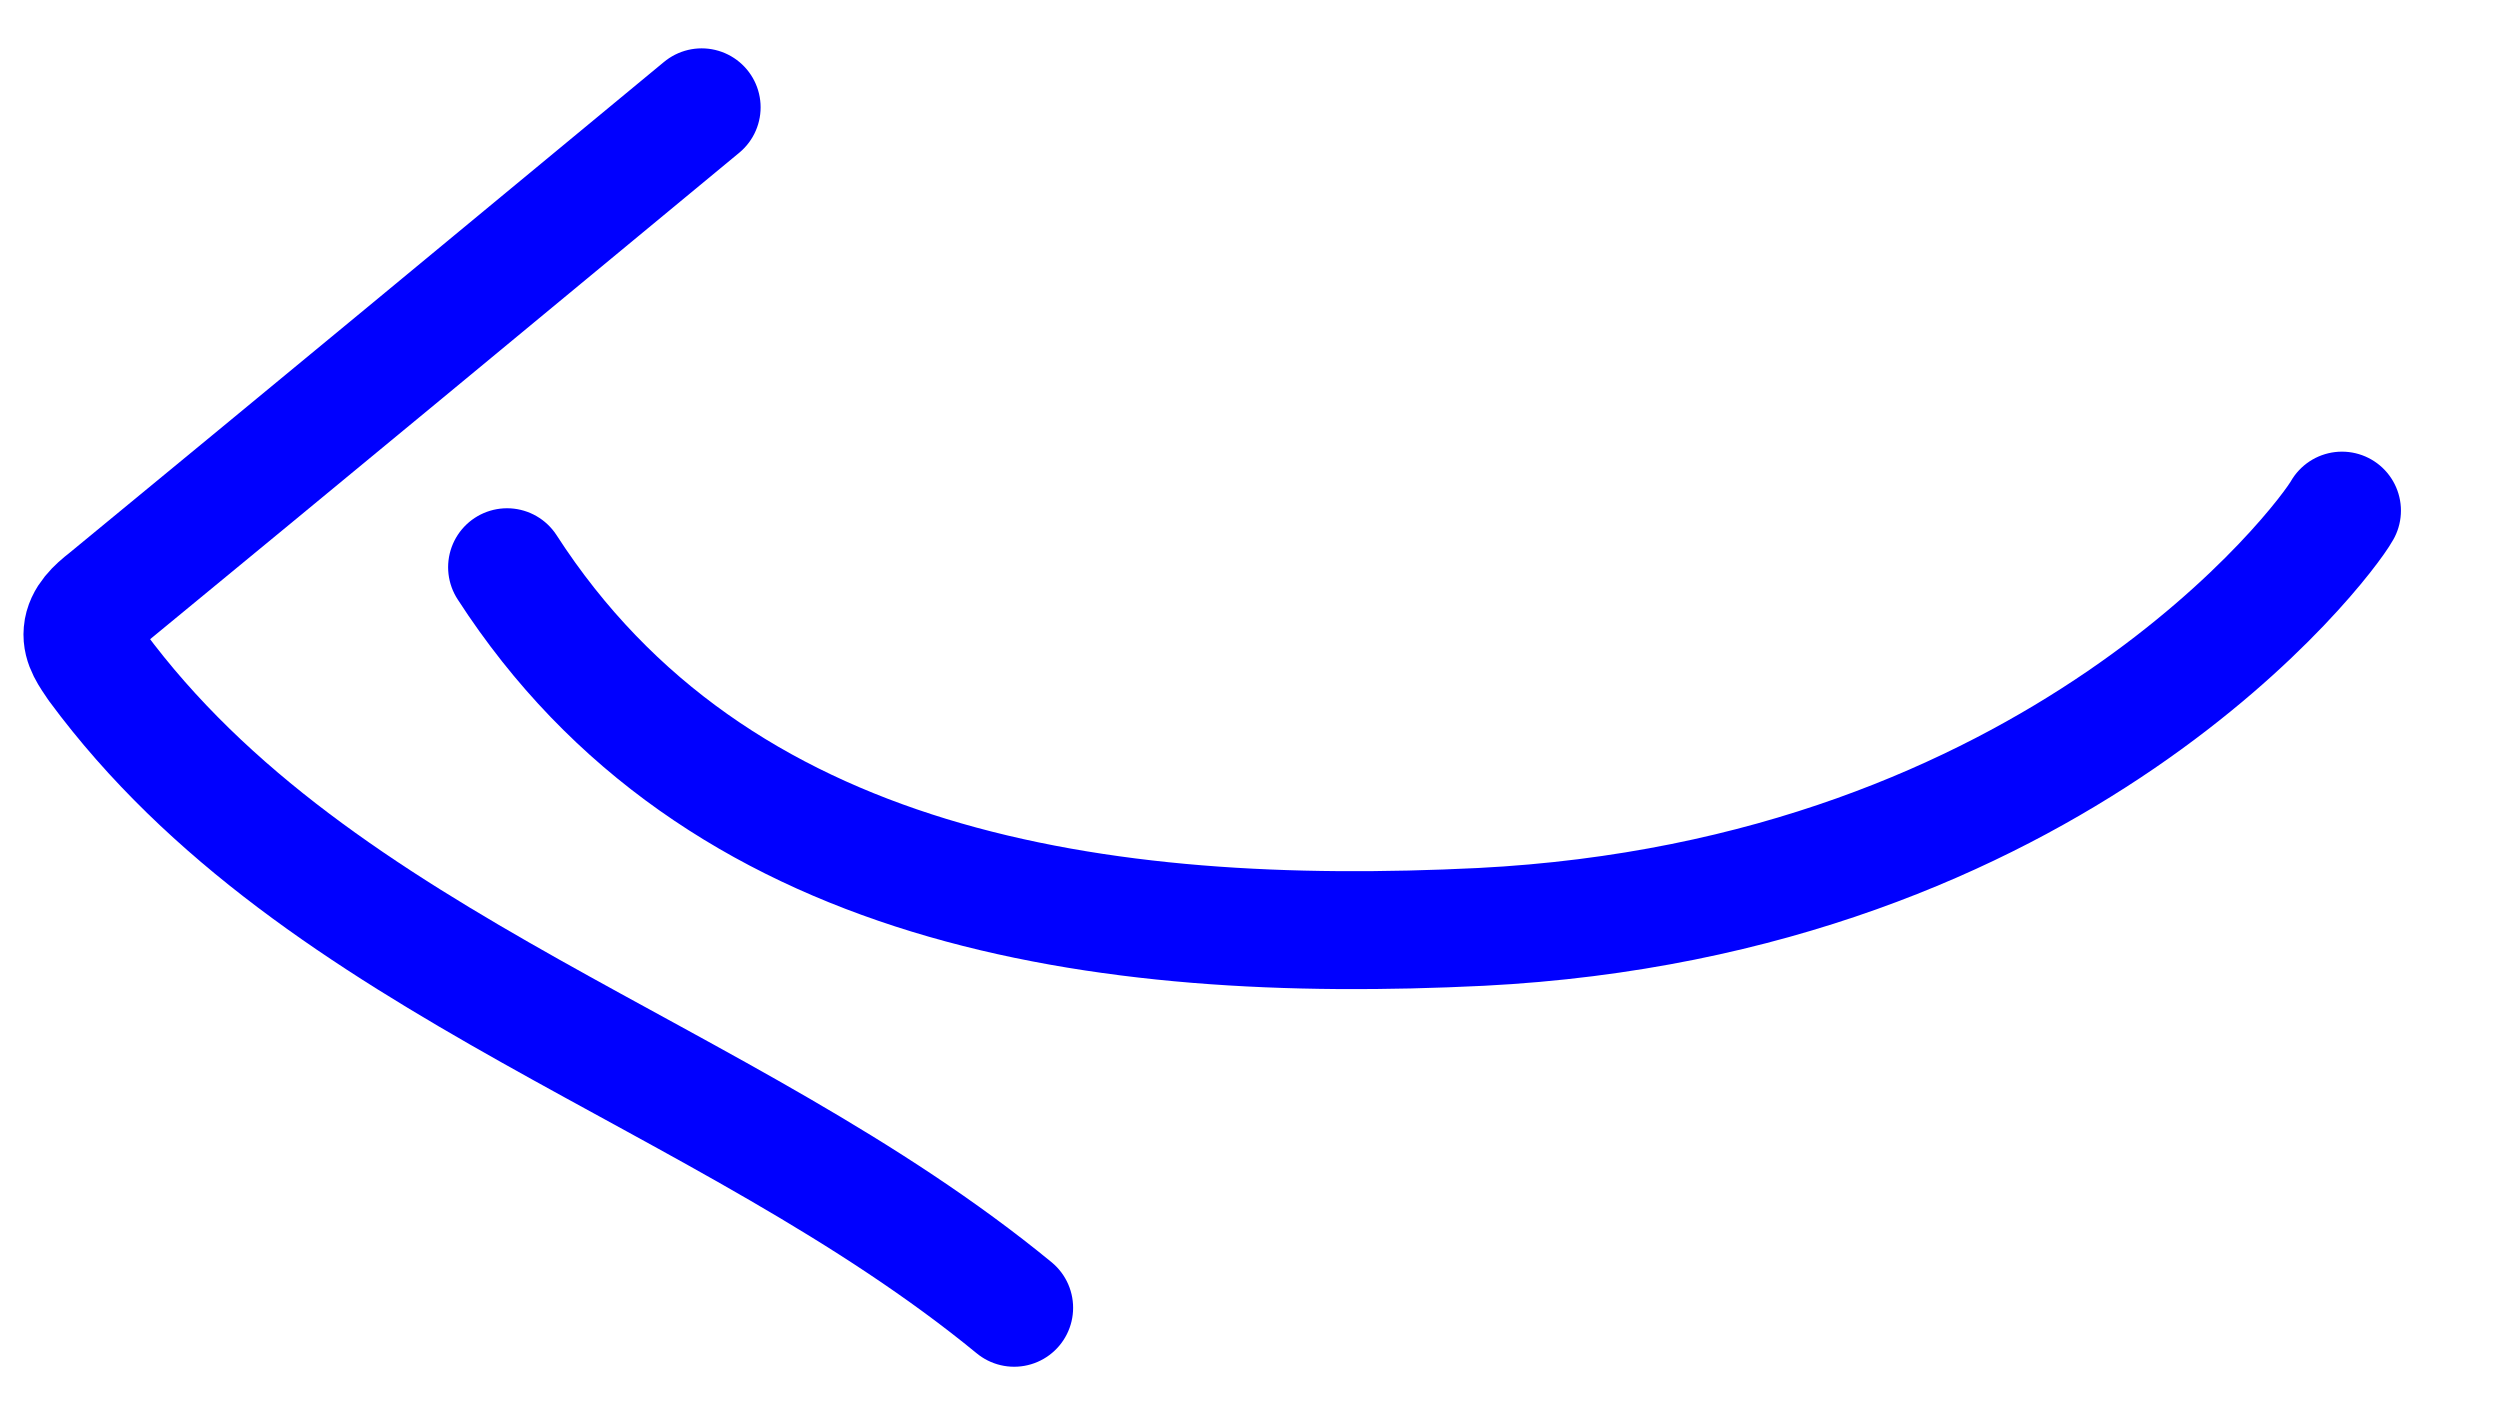 <?xml version="1.0" encoding="utf-8"?>
<!-- Generator: Adobe Illustrator 23.1.1, SVG Export Plug-In . SVG Version: 6.00 Build 0)  -->
<svg version="1.1" id="Layer_1" xmlns="http://www.w3.org/2000/svg" xmlns:xlink="http://www.w3.org/1999/xlink" x="0px" y="0px"
	 viewBox="0 0 212 120" style="enable-background:new 0 0 212 120;" xml:space="preserve">
<style type="text/css">
	.st0{fill:none;stroke:#0000FF;stroke-width:10;stroke-linecap:round;stroke-linejoin:round;}
</style>
<path class="st0" d="M86,110.9C61.4,90.7,27.1,82.1,8.2,56.5c-0.6-0.9-1.3-1.8-1.2-2.9c0.1-1.2,1.1-2.1,2-2.8
	C25.9,36.9,42.7,23,59.5,9.1"/>
<path class="st0" d="M43,48.1c17.7,27.4,50.2,32.1,82.6,30.5c48.9-2.5,71.5-32.6,73-35.3"/>
</svg>
